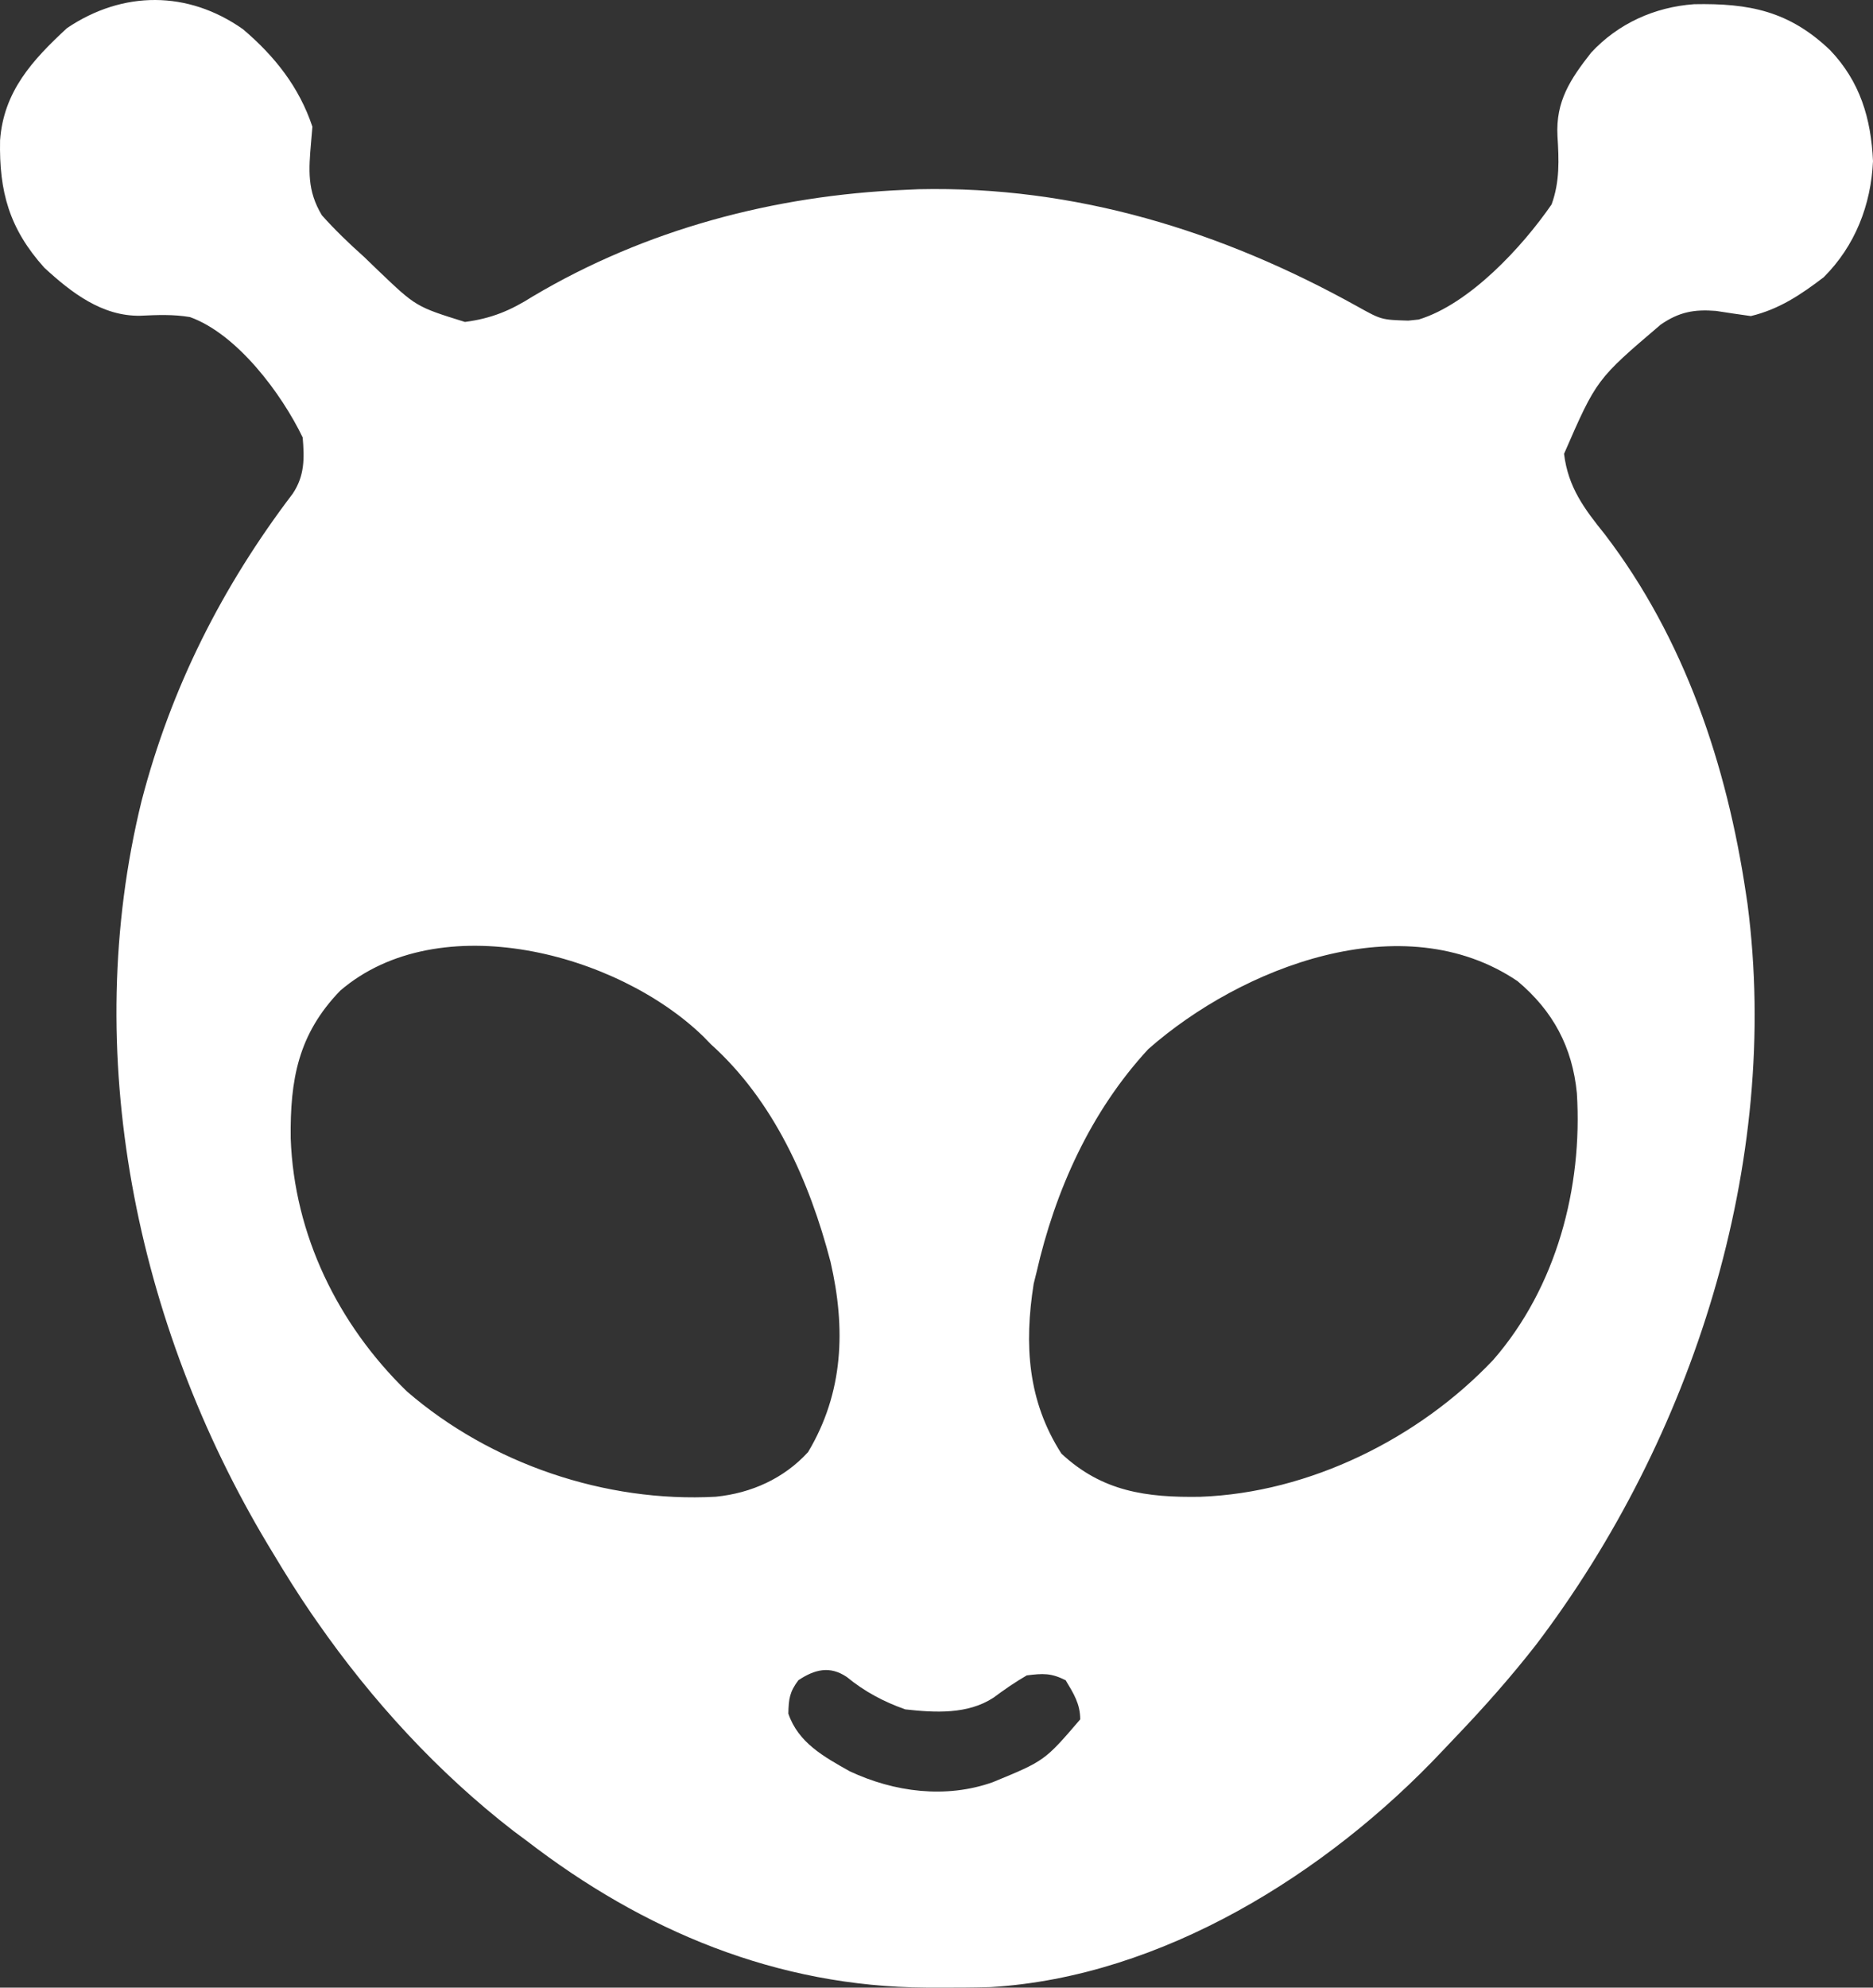 <svg width="132" height="140" viewBox="0 0 132 140" fill="none" xmlns="http://www.w3.org/2000/svg">
<rect x="0" y="0" width="132" height="140" fill="#333333" stroke="none"/>
<path d="M17.125 2.059C19.357 3.953 21.084 6.129 22.017 8.926C21.986 9.283 21.956 9.64 21.924 10.007C21.754 11.984 21.639 13.426 22.684 15.163C23.618 16.207 24.591 17.142 25.635 18.073C25.979 18.402 26.321 18.733 26.663 19.064C29.319 21.602 29.319 21.602 32.769 22.678C34.642 22.431 35.971 21.878 37.557 20.873C45.514 16.151 54.574 13.758 63.8 13.371C64.108 13.357 64.416 13.343 64.734 13.329C75.768 13.081 86.095 16.266 95.65 21.578C97.353 22.526 97.353 22.526 99.246 22.583C99.49 22.558 99.734 22.532 99.985 22.506C103.574 21.413 107.297 17.376 109.35 14.397C109.932 12.792 109.867 11.26 109.763 9.578C109.633 7.133 110.669 5.579 112.132 3.712C114.035 1.656 116.614 0.495 119.391 0.296C123.285 0.22 126.09 0.777 128.979 3.534C131.082 5.741 131.866 8.335 132 11.352C131.861 14.434 130.738 17.32 128.528 19.526C126.92 20.754 125.381 21.786 123.391 22.262C122.57 22.149 121.749 22.027 120.93 21.899C119.388 21.777 118.326 21.976 117.039 22.864C112.514 26.717 112.514 26.717 110.227 31.965C110.511 34.317 111.649 35.834 113.095 37.628C118.724 44.984 121.702 53.894 123.049 62.954C123.084 63.19 123.119 63.426 123.156 63.669C125.537 81.928 119.283 101.328 108.256 115.846C106.504 118.091 104.621 120.22 102.652 122.278C102.317 122.628 101.984 122.979 101.652 123.332C93.562 131.927 81.908 139.241 69.817 139.962C68.531 139.995 67.248 140.004 65.962 139.998C65.734 139.998 65.507 139.997 65.273 139.996C54.755 139.935 45.353 136.008 37.086 129.633C36.639 129.301 36.639 129.301 36.183 128.963C30.852 124.838 26.2 119.764 22.36 114.246C22.218 114.042 22.076 113.838 21.93 113.628C20.997 112.267 20.125 110.874 19.277 109.458C19.143 109.236 19.009 109.014 18.87 108.785C9.567 93.266 5.624 74.137 9.977 56.418C12.048 48.45 15.652 41.316 20.634 34.766C21.477 33.498 21.455 32.284 21.332 30.811C19.835 27.713 16.716 23.531 13.388 22.333C12.198 22.134 11.1 22.183 9.893 22.238C7.206 22.291 5.032 20.615 3.121 18.855C0.656 16.11 -0.069 13.502 0.005 9.884C0.253 6.449 2.276 4.239 4.722 1.98C8.658 -0.672 13.25 -0.674 17.125 2.059ZM23.983 69.773C21.009 72.84 20.438 76.052 20.487 80.182C20.731 86.983 23.823 93.289 28.674 98.003C34.586 103.112 42.669 105.847 50.442 105.423C52.95 105.173 55.251 104.136 56.95 102.277C59.453 98.091 59.615 93.577 58.531 88.876C57.056 83.212 54.528 77.532 50.101 73.554C49.929 73.377 49.757 73.201 49.58 73.018C43.486 67.093 30.941 63.809 23.983 69.773ZM80.924 73.896C76.87 78.284 74.366 83.84 73.047 89.626C72.982 89.886 72.917 90.147 72.85 90.415C72.168 94.717 72.428 98.689 74.802 102.384C77.676 105.067 80.806 105.489 84.592 105.427C92.291 105.149 100.005 101.311 105.24 95.781C109.692 90.668 111.542 83.657 111.131 77.003C110.814 73.746 109.45 71.21 106.952 69.109C98.886 63.659 87.484 68.124 80.924 73.896ZM56.265 118.349C55.646 119.173 55.581 119.665 55.559 120.7C56.256 122.746 58.059 123.736 59.883 124.76C63.021 126.234 66.667 126.702 69.964 125.53C73.625 124.024 73.625 124.024 76.129 121.106C76.129 120.008 75.658 119.275 75.102 118.349C74.077 117.837 73.512 117.861 72.362 118.007C71.537 118.483 70.78 119.01 70.015 119.576C68.199 120.767 65.891 120.634 63.8 120.401C62.276 119.864 60.929 119.145 59.679 118.12C58.472 117.305 57.401 117.593 56.265 118.349Z" fill="white"/>
</svg>
